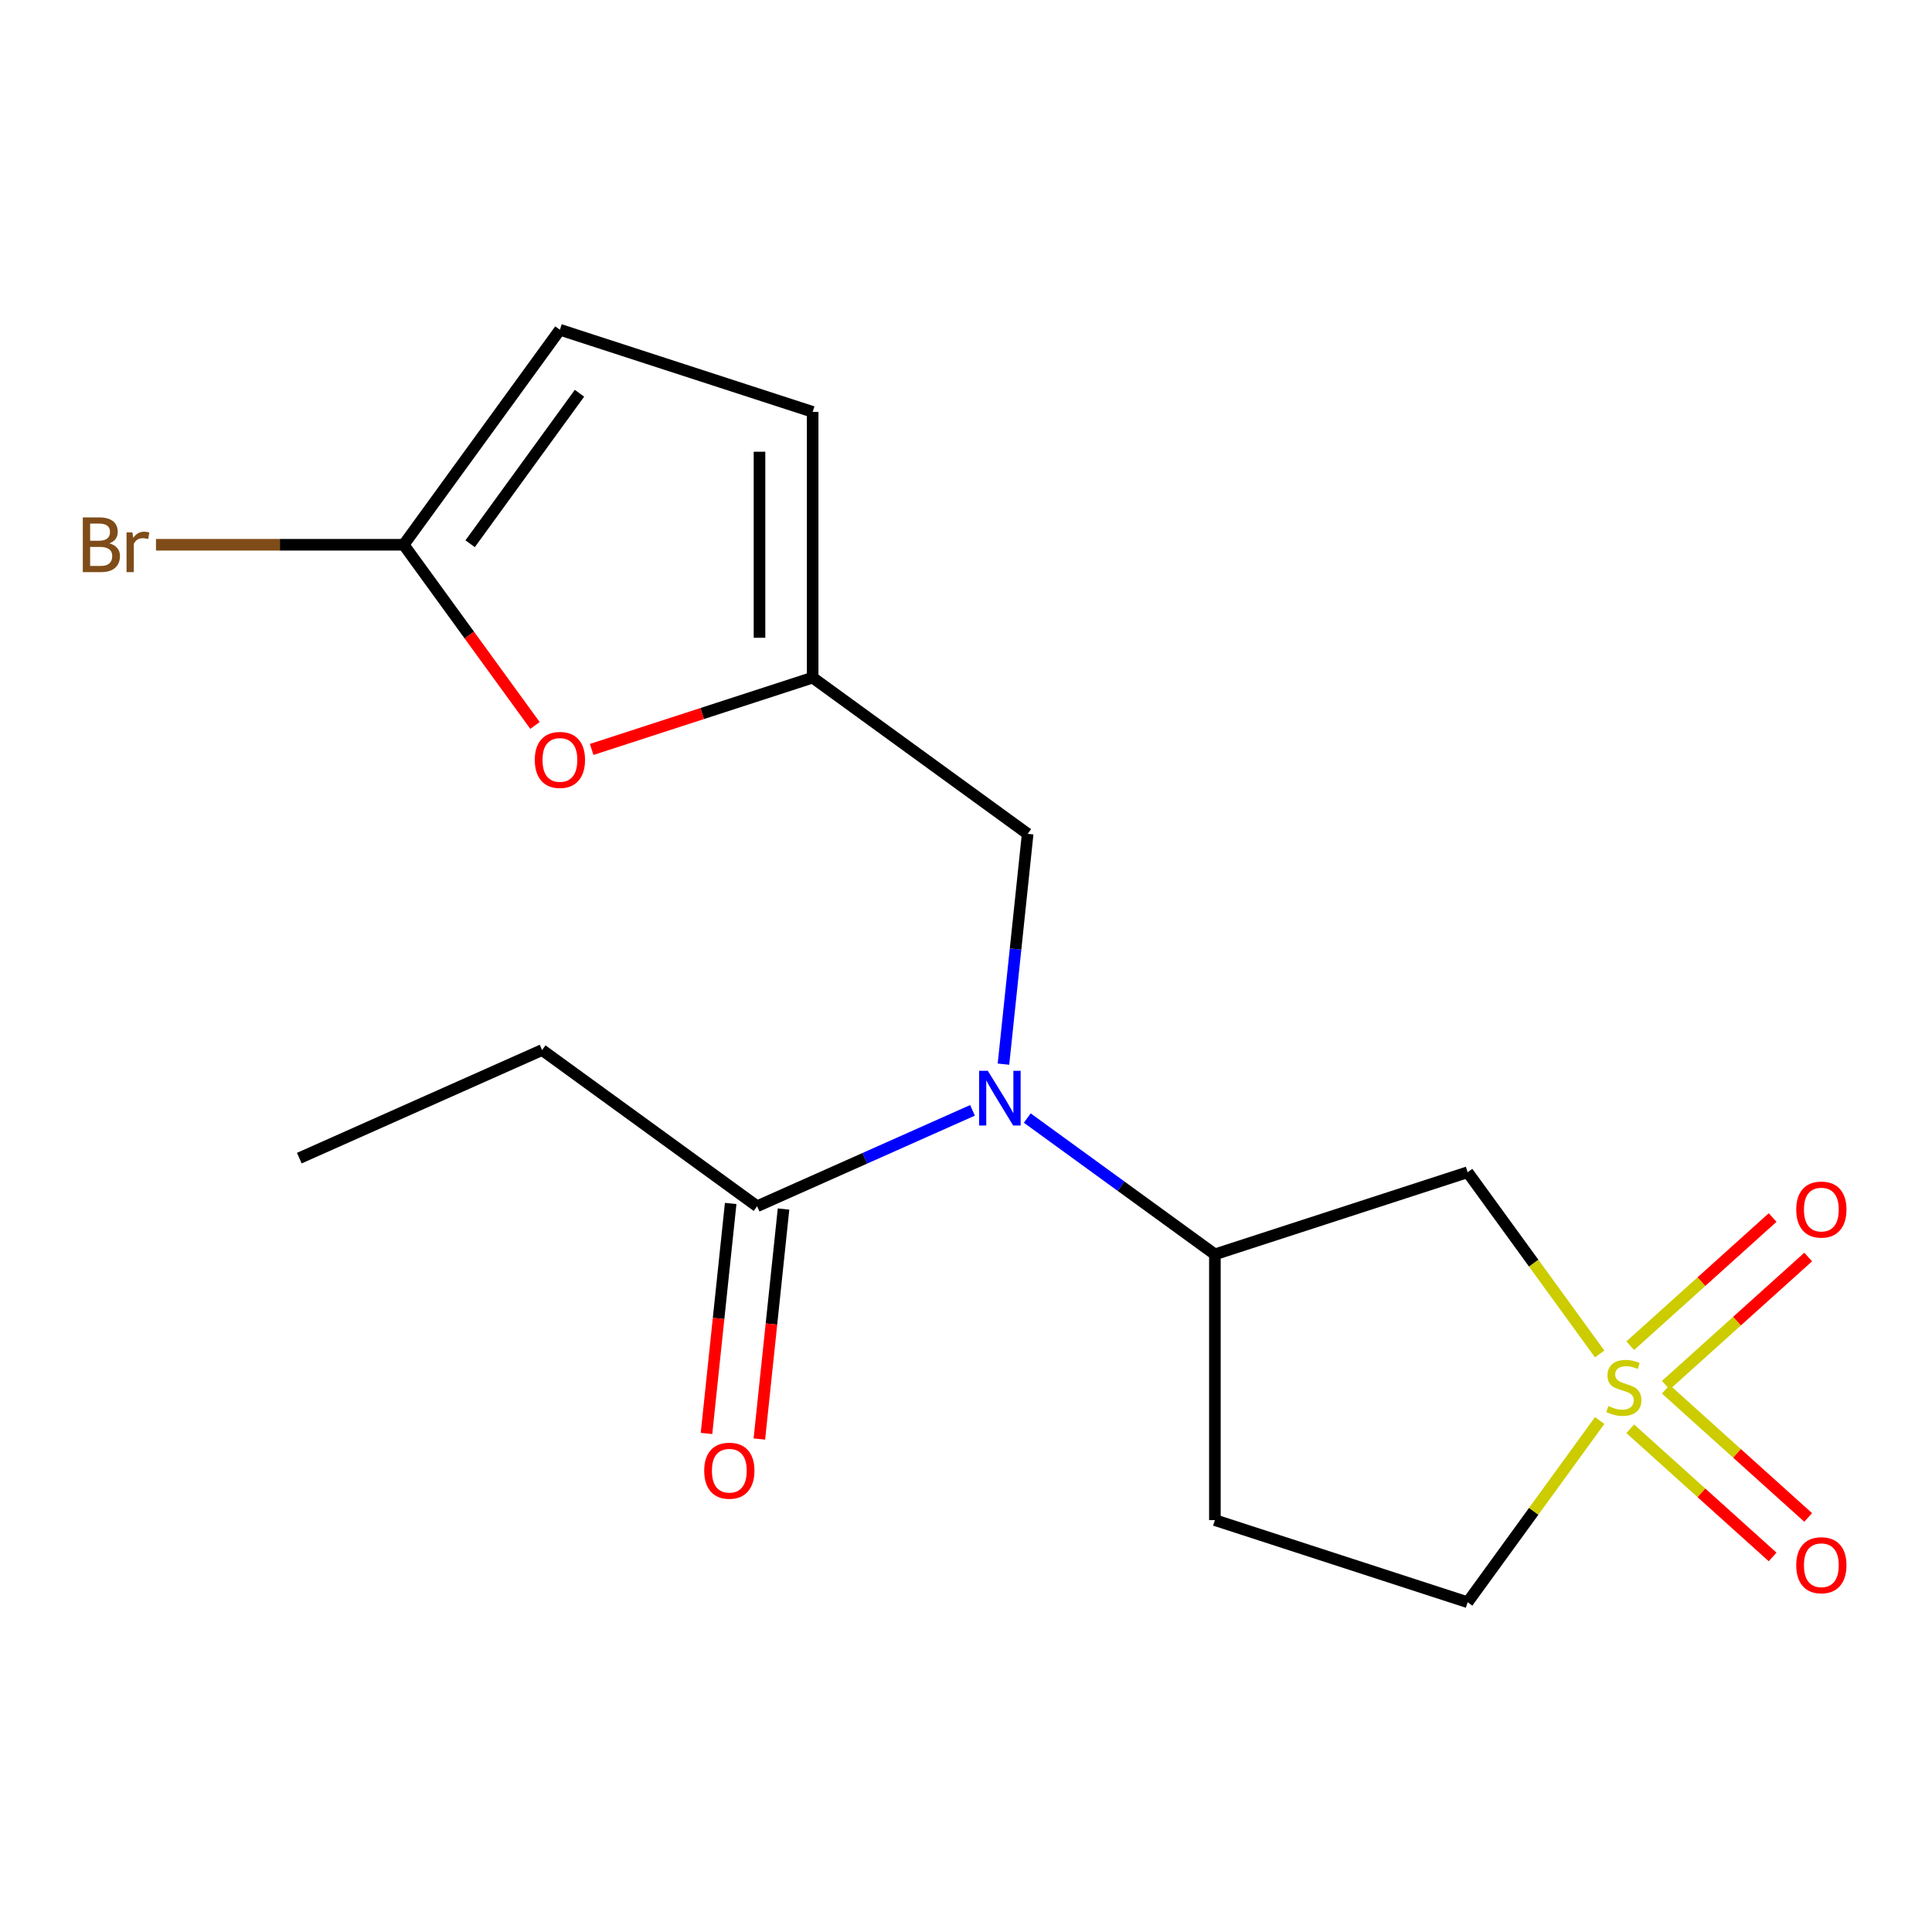 <?xml version='1.0' encoding='iso-8859-1'?>
<svg version='1.1' baseProfile='full'
              xmlns='http://www.w3.org/2000/svg'
                      xmlns:rdkit='http://www.rdkit.org/xml'
                      xmlns:xlink='http://www.w3.org/1999/xlink'
                  xml:space='preserve'
width='1000px' height='1000px' viewBox='0 0 1000 1000'>
<!-- END OF HEADER -->
<rect style='opacity:1.0;fill:#FFFFFF;stroke:none' width='1000' height='1000' x='0' y='0'> </rect>
<path class='bond-0' d='M 827.985,700.803 L 793.817,653.775' style='fill:none;fill-rule:evenodd;stroke:#CCCC00;stroke-width:6px;stroke-linecap:butt;stroke-linejoin:miter;stroke-opacity:1' />
<path class='bond-0' d='M 793.817,653.775 L 759.65,606.748' style='fill:none;fill-rule:evenodd;stroke:#000000;stroke-width:6px;stroke-linecap:butt;stroke-linejoin:miter;stroke-opacity:1' />
<path class='bond-10' d='M 862.227,716.984 L 899.071,683.81' style='fill:none;fill-rule:evenodd;stroke:#CCCC00;stroke-width:6px;stroke-linecap:butt;stroke-linejoin:miter;stroke-opacity:1' />
<path class='bond-10' d='M 899.071,683.81 L 935.915,650.635' style='fill:none;fill-rule:evenodd;stroke:#FF0000;stroke-width:6px;stroke-linecap:butt;stroke-linejoin:miter;stroke-opacity:1' />
<path class='bond-10' d='M 843.818,696.539 L 880.662,663.365' style='fill:none;fill-rule:evenodd;stroke:#CCCC00;stroke-width:6px;stroke-linecap:butt;stroke-linejoin:miter;stroke-opacity:1' />
<path class='bond-10' d='M 880.662,663.365 L 917.506,630.19' style='fill:none;fill-rule:evenodd;stroke:#FF0000;stroke-width:6px;stroke-linecap:butt;stroke-linejoin:miter;stroke-opacity:1' />
<path class='bond-11' d='M 843.818,739.528 L 880.662,772.703' style='fill:none;fill-rule:evenodd;stroke:#CCCC00;stroke-width:6px;stroke-linecap:butt;stroke-linejoin:miter;stroke-opacity:1' />
<path class='bond-11' d='M 880.662,772.703 L 917.506,805.877' style='fill:none;fill-rule:evenodd;stroke:#FF0000;stroke-width:6px;stroke-linecap:butt;stroke-linejoin:miter;stroke-opacity:1' />
<path class='bond-11' d='M 862.227,719.083 L 899.071,752.258' style='fill:none;fill-rule:evenodd;stroke:#CCCC00;stroke-width:6px;stroke-linecap:butt;stroke-linejoin:miter;stroke-opacity:1' />
<path class='bond-11' d='M 899.071,752.258 L 935.915,785.432' style='fill:none;fill-rule:evenodd;stroke:#FF0000;stroke-width:6px;stroke-linecap:butt;stroke-linejoin:miter;stroke-opacity:1' />
<path class='bond-13' d='M 827.985,735.264 L 793.817,782.292' style='fill:none;fill-rule:evenodd;stroke:#CCCC00;stroke-width:6px;stroke-linecap:butt;stroke-linejoin:miter;stroke-opacity:1' />
<path class='bond-13' d='M 793.817,782.292 L 759.65,829.319' style='fill:none;fill-rule:evenodd;stroke:#000000;stroke-width:6px;stroke-linecap:butt;stroke-linejoin:miter;stroke-opacity:1' />
<path class='bond-2' d='M 759.65,606.748 L 628.826,649.255' style='fill:none;fill-rule:evenodd;stroke:#000000;stroke-width:6px;stroke-linecap:butt;stroke-linejoin:miter;stroke-opacity:1' />
<path class='bond-1' d='M 531.719,578.703 L 580.272,613.979' style='fill:none;fill-rule:evenodd;stroke:#0000FF;stroke-width:6px;stroke-linecap:butt;stroke-linejoin:miter;stroke-opacity:1' />
<path class='bond-1' d='M 580.272,613.979 L 628.826,649.255' style='fill:none;fill-rule:evenodd;stroke:#000000;stroke-width:6px;stroke-linecap:butt;stroke-linejoin:miter;stroke-opacity:1' />
<path class='bond-6' d='M 503.361,574.714 L 447.618,599.533' style='fill:none;fill-rule:evenodd;stroke:#0000FF;stroke-width:6px;stroke-linecap:butt;stroke-linejoin:miter;stroke-opacity:1' />
<path class='bond-6' d='M 447.618,599.533 L 391.876,624.351' style='fill:none;fill-rule:evenodd;stroke:#000000;stroke-width:6px;stroke-linecap:butt;stroke-linejoin:miter;stroke-opacity:1' />
<path class='bond-9' d='M 519.39,550.803 L 525.654,491.201' style='fill:none;fill-rule:evenodd;stroke:#0000FF;stroke-width:6px;stroke-linecap:butt;stroke-linejoin:miter;stroke-opacity:1' />
<path class='bond-9' d='M 525.654,491.201 L 531.919,431.598' style='fill:none;fill-rule:evenodd;stroke:#000000;stroke-width:6px;stroke-linecap:butt;stroke-linejoin:miter;stroke-opacity:1' />
<path class='bond-18' d='M 628.826,649.255 L 628.826,786.812' style='fill:none;fill-rule:evenodd;stroke:#000000;stroke-width:6px;stroke-linecap:butt;stroke-linejoin:miter;stroke-opacity:1' />
<path class='bond-3' d='M 208.955,281.966 L 242.93,328.73' style='fill:none;fill-rule:evenodd;stroke:#000000;stroke-width:6px;stroke-linecap:butt;stroke-linejoin:miter;stroke-opacity:1' />
<path class='bond-3' d='M 242.93,328.73 L 276.906,375.493' style='fill:none;fill-rule:evenodd;stroke:#FF0000;stroke-width:6px;stroke-linecap:butt;stroke-linejoin:miter;stroke-opacity:1' />
<path class='bond-15' d='M 208.955,281.966 L 144.846,281.966' style='fill:none;fill-rule:evenodd;stroke:#000000;stroke-width:6px;stroke-linecap:butt;stroke-linejoin:miter;stroke-opacity:1' />
<path class='bond-15' d='M 144.846,281.966 L 80.737,281.966' style='fill:none;fill-rule:evenodd;stroke:#7F4C19;stroke-width:6px;stroke-linecap:butt;stroke-linejoin:miter;stroke-opacity:1' />
<path class='bond-19' d='M 208.955,281.966 L 289.809,170.681' style='fill:none;fill-rule:evenodd;stroke:#000000;stroke-width:6px;stroke-linecap:butt;stroke-linejoin:miter;stroke-opacity:1' />
<path class='bond-19' d='M 243.34,281.444 L 299.938,203.544' style='fill:none;fill-rule:evenodd;stroke:#000000;stroke-width:6px;stroke-linecap:butt;stroke-linejoin:miter;stroke-opacity:1' />
<path class='bond-4' d='M 420.633,350.745 L 531.919,431.598' style='fill:none;fill-rule:evenodd;stroke:#000000;stroke-width:6px;stroke-linecap:butt;stroke-linejoin:miter;stroke-opacity:1' />
<path class='bond-5' d='M 420.633,350.745 L 363.44,369.328' style='fill:none;fill-rule:evenodd;stroke:#000000;stroke-width:6px;stroke-linecap:butt;stroke-linejoin:miter;stroke-opacity:1' />
<path class='bond-5' d='M 363.44,369.328 L 306.248,387.911' style='fill:none;fill-rule:evenodd;stroke:#FF0000;stroke-width:6px;stroke-linecap:butt;stroke-linejoin:miter;stroke-opacity:1' />
<path class='bond-8' d='M 420.633,350.745 L 420.633,213.188' style='fill:none;fill-rule:evenodd;stroke:#000000;stroke-width:6px;stroke-linecap:butt;stroke-linejoin:miter;stroke-opacity:1' />
<path class='bond-8' d='M 393.121,330.111 L 393.121,233.821' style='fill:none;fill-rule:evenodd;stroke:#000000;stroke-width:6px;stroke-linecap:butt;stroke-linejoin:miter;stroke-opacity:1' />
<path class='bond-14' d='M 378.195,622.913 L 371.939,682.435' style='fill:none;fill-rule:evenodd;stroke:#000000;stroke-width:6px;stroke-linecap:butt;stroke-linejoin:miter;stroke-opacity:1' />
<path class='bond-14' d='M 371.939,682.435 L 365.683,741.957' style='fill:none;fill-rule:evenodd;stroke:#FF0000;stroke-width:6px;stroke-linecap:butt;stroke-linejoin:miter;stroke-opacity:1' />
<path class='bond-14' d='M 405.556,625.789 L 399.3,685.311' style='fill:none;fill-rule:evenodd;stroke:#000000;stroke-width:6px;stroke-linecap:butt;stroke-linejoin:miter;stroke-opacity:1' />
<path class='bond-14' d='M 399.3,685.311 L 393.044,744.833' style='fill:none;fill-rule:evenodd;stroke:#FF0000;stroke-width:6px;stroke-linecap:butt;stroke-linejoin:miter;stroke-opacity:1' />
<path class='bond-16' d='M 391.876,624.351 L 280.59,543.497' style='fill:none;fill-rule:evenodd;stroke:#000000;stroke-width:6px;stroke-linecap:butt;stroke-linejoin:miter;stroke-opacity:1' />
<path class='bond-7' d='M 289.809,170.681 L 420.633,213.188' style='fill:none;fill-rule:evenodd;stroke:#000000;stroke-width:6px;stroke-linecap:butt;stroke-linejoin:miter;stroke-opacity:1' />
<path class='bond-12' d='M 628.826,786.812 L 759.65,829.319' style='fill:none;fill-rule:evenodd;stroke:#000000;stroke-width:6px;stroke-linecap:butt;stroke-linejoin:miter;stroke-opacity:1' />
<path class='bond-17' d='M 280.59,543.497 L 154.926,599.446' style='fill:none;fill-rule:evenodd;stroke:#000000;stroke-width:6px;stroke-linecap:butt;stroke-linejoin:miter;stroke-opacity:1' />
<path  class='atom-0' d='M 832.504 727.754
Q 832.824 727.874, 834.144 728.434
Q 835.464 728.994, 836.904 729.354
Q 838.384 729.674, 839.824 729.674
Q 842.504 729.674, 844.064 728.394
Q 845.624 727.074, 845.624 724.794
Q 845.624 723.234, 844.824 722.274
Q 844.064 721.314, 842.864 720.794
Q 841.664 720.274, 839.664 719.674
Q 837.144 718.914, 835.624 718.194
Q 834.144 717.474, 833.064 715.954
Q 832.024 714.434, 832.024 711.874
Q 832.024 708.314, 834.424 706.114
Q 836.864 703.914, 841.664 703.914
Q 844.944 703.914, 848.664 705.474
L 847.744 708.554
Q 844.344 707.154, 841.784 707.154
Q 839.024 707.154, 837.504 708.314
Q 835.984 709.434, 836.024 711.394
Q 836.024 712.914, 836.784 713.834
Q 837.584 714.754, 838.704 715.274
Q 839.864 715.794, 841.784 716.394
Q 844.344 717.194, 845.864 717.994
Q 847.384 718.794, 848.464 720.434
Q 849.584 722.034, 849.584 724.794
Q 849.584 728.714, 846.944 730.834
Q 844.344 732.914, 839.984 732.914
Q 837.464 732.914, 835.544 732.354
Q 833.664 731.834, 831.424 730.914
L 832.504 727.754
' fill='#CCCC00'/>
<path  class='atom-2' d='M 511.28 554.242
L 520.56 569.242
Q 521.48 570.722, 522.96 573.402
Q 524.44 576.082, 524.52 576.242
L 524.52 554.242
L 528.28 554.242
L 528.28 582.562
L 524.4 582.562
L 514.44 566.162
Q 513.28 564.242, 512.04 562.042
Q 510.84 559.842, 510.48 559.162
L 510.48 582.562
L 506.8 582.562
L 506.8 554.242
L 511.28 554.242
' fill='#0000FF'/>
<path  class='atom-6' d='M 276.809 393.332
Q 276.809 386.532, 280.169 382.732
Q 283.529 378.932, 289.809 378.932
Q 296.089 378.932, 299.449 382.732
Q 302.809 386.532, 302.809 393.332
Q 302.809 400.212, 299.409 404.132
Q 296.009 408.012, 289.809 408.012
Q 283.569 408.012, 280.169 404.132
Q 276.809 400.252, 276.809 393.332
M 289.809 404.812
Q 294.129 404.812, 296.449 401.932
Q 298.809 399.012, 298.809 393.332
Q 298.809 387.772, 296.449 384.972
Q 294.129 382.132, 289.809 382.132
Q 285.489 382.132, 283.129 384.932
Q 280.809 387.732, 280.809 393.332
Q 280.809 399.052, 283.129 401.932
Q 285.489 404.812, 289.809 404.812
' fill='#FF0000'/>
<path  class='atom-11' d='M 929.728 626.07
Q 929.728 619.27, 933.088 615.47
Q 936.448 611.67, 942.728 611.67
Q 949.008 611.67, 952.368 615.47
Q 955.728 619.27, 955.728 626.07
Q 955.728 632.95, 952.328 636.87
Q 948.928 640.75, 942.728 640.75
Q 936.488 640.75, 933.088 636.87
Q 929.728 632.99, 929.728 626.07
M 942.728 637.55
Q 947.048 637.55, 949.368 634.67
Q 951.728 631.75, 951.728 626.07
Q 951.728 620.51, 949.368 617.71
Q 947.048 614.87, 942.728 614.87
Q 938.408 614.87, 936.048 617.67
Q 933.728 620.47, 933.728 626.07
Q 933.728 631.79, 936.048 634.67
Q 938.408 637.55, 942.728 637.55
' fill='#FF0000'/>
<path  class='atom-12' d='M 929.728 810.157
Q 929.728 803.357, 933.088 799.557
Q 936.448 795.757, 942.728 795.757
Q 949.008 795.757, 952.368 799.557
Q 955.728 803.357, 955.728 810.157
Q 955.728 817.037, 952.328 820.957
Q 948.928 824.837, 942.728 824.837
Q 936.488 824.837, 933.088 820.957
Q 929.728 817.077, 929.728 810.157
M 942.728 821.637
Q 947.048 821.637, 949.368 818.757
Q 951.728 815.837, 951.728 810.157
Q 951.728 804.597, 949.368 801.797
Q 947.048 798.957, 942.728 798.957
Q 938.408 798.957, 936.048 801.757
Q 933.728 804.557, 933.728 810.157
Q 933.728 815.877, 936.048 818.757
Q 938.408 821.637, 942.728 821.637
' fill='#FF0000'/>
<path  class='atom-15' d='M 364.497 761.234
Q 364.497 754.434, 367.857 750.634
Q 371.217 746.834, 377.497 746.834
Q 383.777 746.834, 387.137 750.634
Q 390.497 754.434, 390.497 761.234
Q 390.497 768.114, 387.097 772.034
Q 383.697 775.914, 377.497 775.914
Q 371.257 775.914, 367.857 772.034
Q 364.497 768.154, 364.497 761.234
M 377.497 772.714
Q 381.817 772.714, 384.137 769.834
Q 386.497 766.914, 386.497 761.234
Q 386.497 755.674, 384.137 752.874
Q 381.817 750.034, 377.497 750.034
Q 373.177 750.034, 370.817 752.834
Q 368.497 755.634, 368.497 761.234
Q 368.497 766.954, 370.817 769.834
Q 373.177 772.714, 377.497 772.714
' fill='#FF0000'/>
<path  class='atom-16' d='M 56.618 281.246
Q 59.338 282.006, 60.698 283.686
Q 62.098 285.326, 62.098 287.766
Q 62.098 291.686, 59.578 293.926
Q 57.098 296.126, 52.378 296.126
L 42.858 296.126
L 42.858 267.806
L 51.218 267.806
Q 56.058 267.806, 58.498 269.766
Q 60.938 271.726, 60.938 275.326
Q 60.938 279.606, 56.618 281.246
M 46.658 271.006
L 46.658 279.886
L 51.218 279.886
Q 54.018 279.886, 55.458 278.766
Q 56.938 277.606, 56.938 275.326
Q 56.938 271.006, 51.218 271.006
L 46.658 271.006
M 52.378 292.926
Q 55.138 292.926, 56.618 291.606
Q 58.098 290.286, 58.098 287.766
Q 58.098 285.446, 56.458 284.286
Q 54.858 283.086, 51.778 283.086
L 46.658 283.086
L 46.658 292.926
L 52.378 292.926
' fill='#7F4C19'/>
<path  class='atom-16' d='M 68.538 275.566
L 68.978 278.406
Q 71.138 275.206, 74.658 275.206
Q 75.778 275.206, 77.298 275.606
L 76.698 278.966
Q 74.978 278.566, 74.018 278.566
Q 72.338 278.566, 71.218 279.246
Q 70.138 279.886, 69.258 281.446
L 69.258 296.126
L 65.498 296.126
L 65.498 275.566
L 68.538 275.566
' fill='#7F4C19'/>
</svg>
